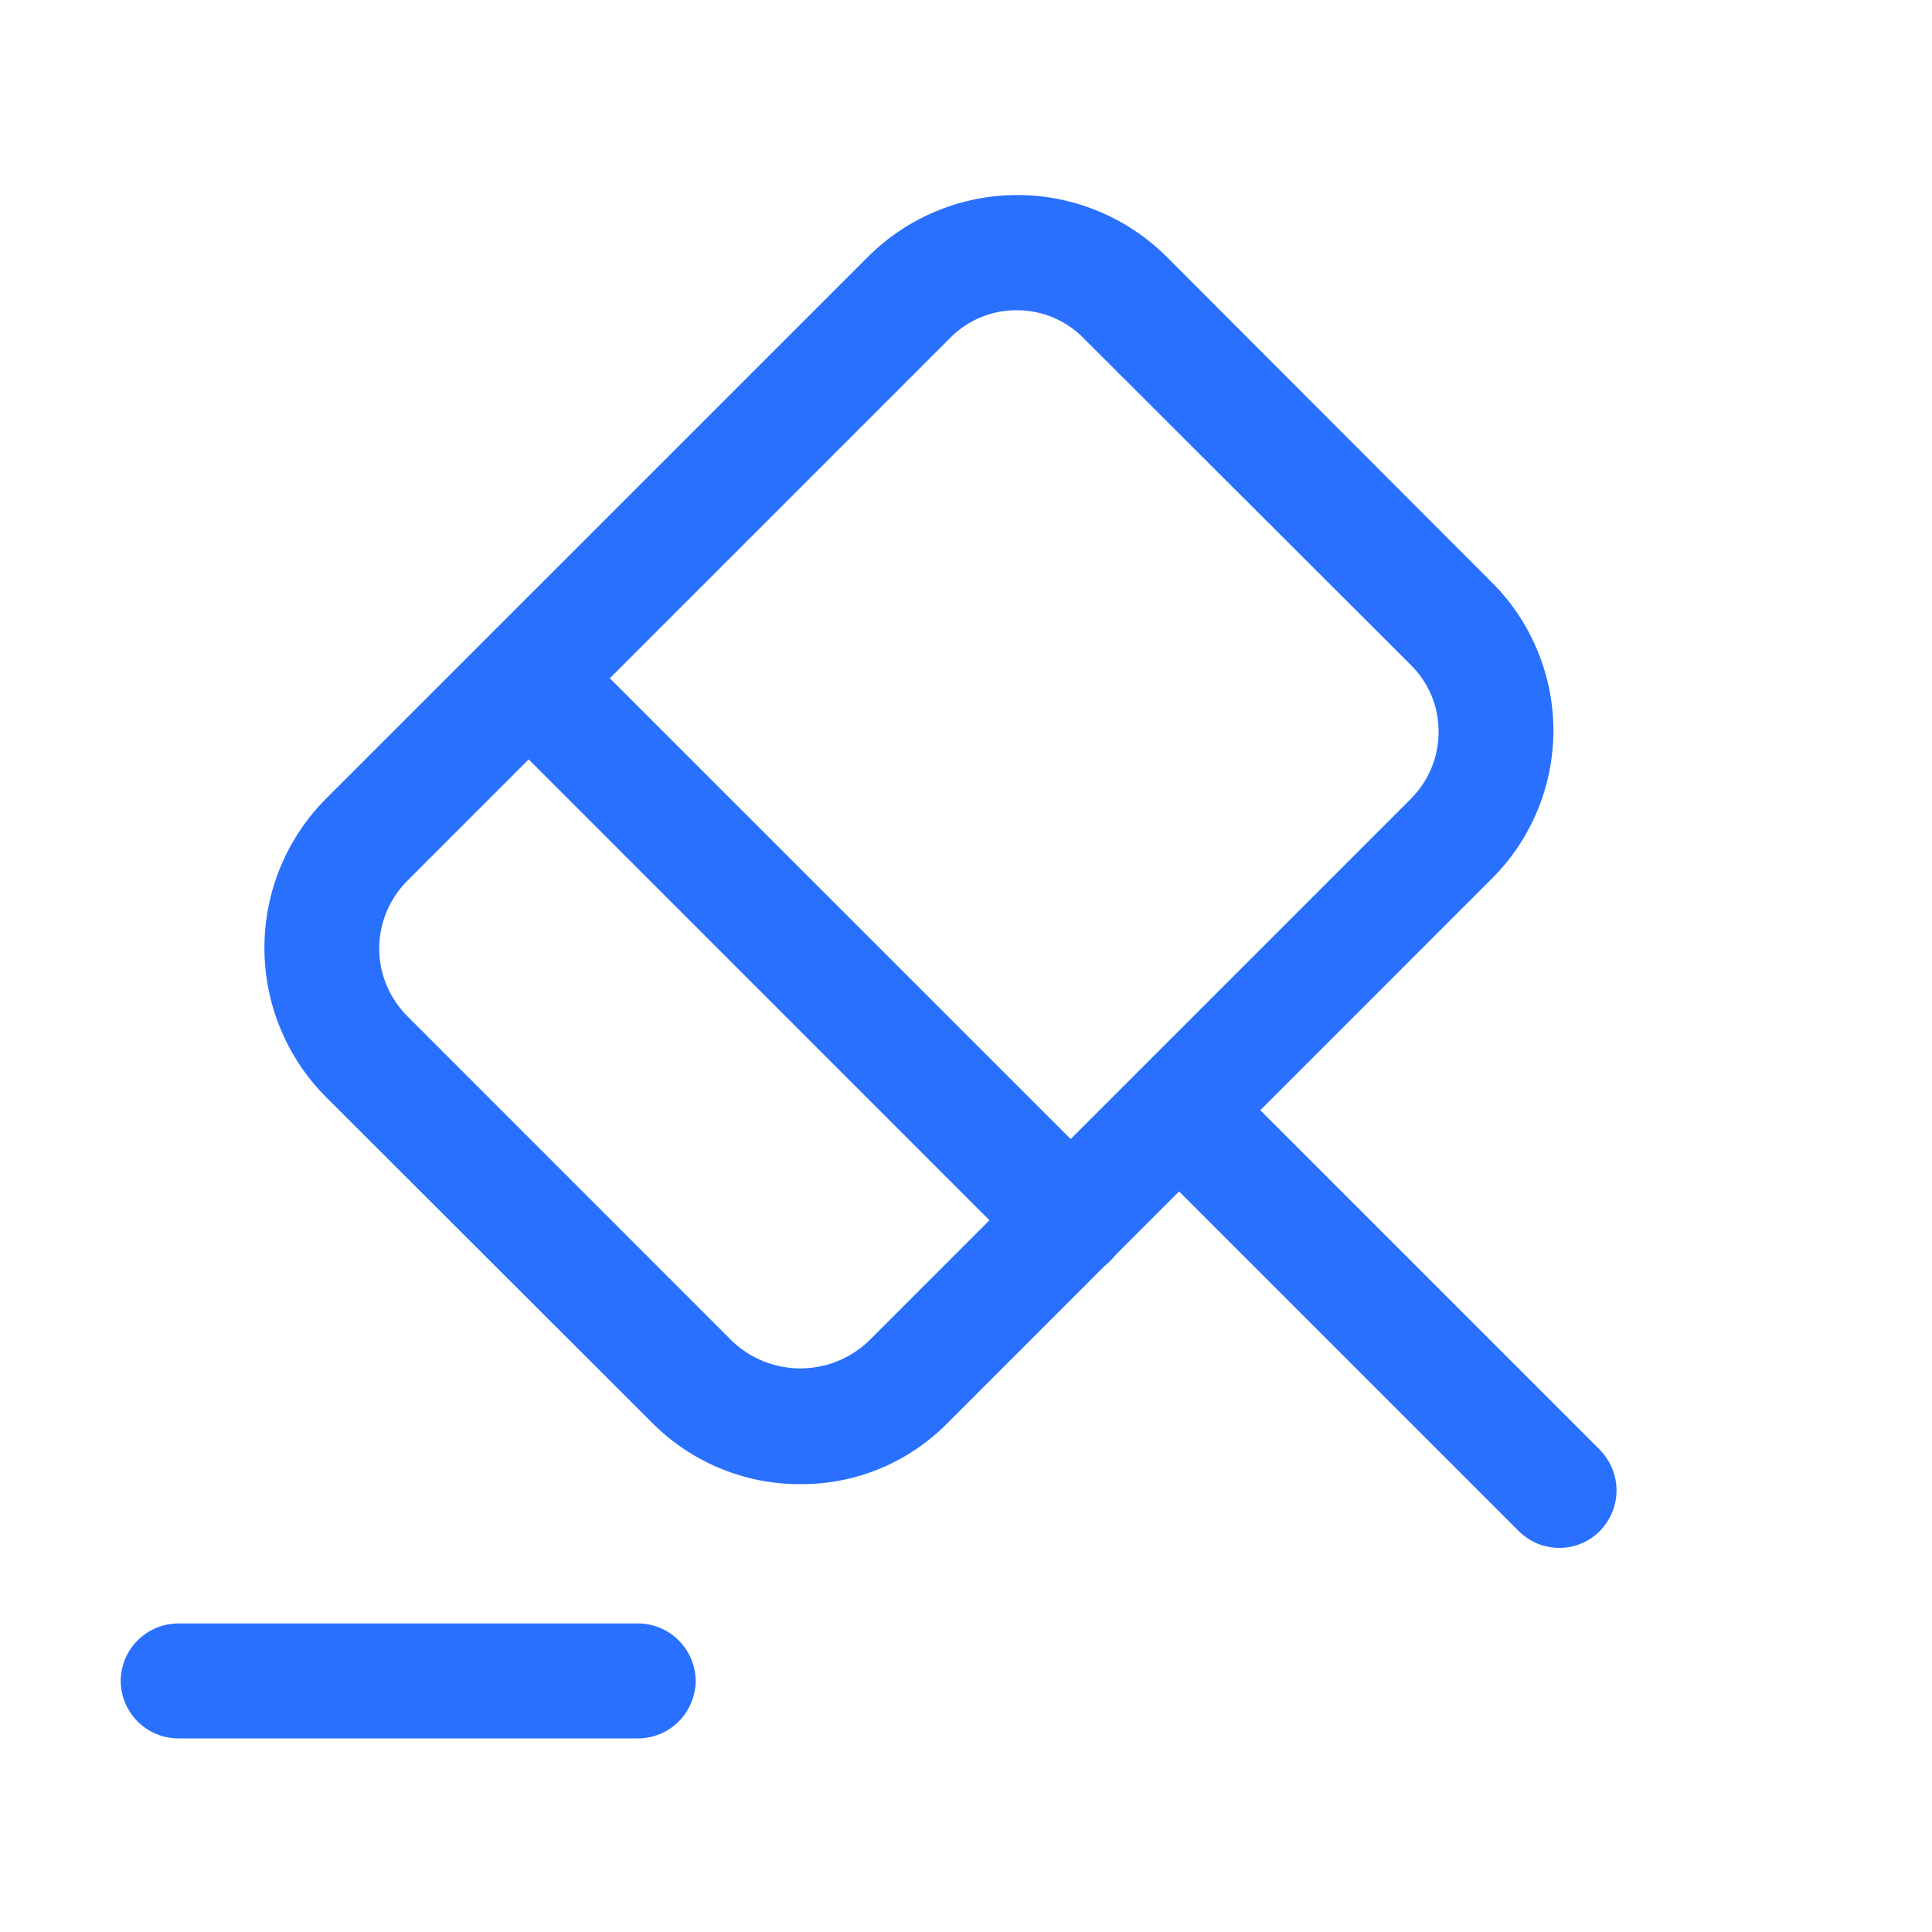 <svg width="21" height="21" viewBox="0 0 21 21" fill="none" xmlns="http://www.w3.org/2000/svg">
<path d="M16.95 16.825C16.868 16.825 16.787 16.809 16.711 16.778C16.635 16.746 16.566 16.7 16.508 16.642L12.382 12.516C12.275 12.397 12.218 12.241 12.223 12.082C12.227 11.922 12.293 11.77 12.406 11.657C12.519 11.544 12.671 11.479 12.83 11.474C12.99 11.47 13.145 11.527 13.264 11.633L17.389 15.758C17.505 15.876 17.571 16.035 17.571 16.2C17.571 16.365 17.505 16.524 17.389 16.642C17.332 16.7 17.263 16.746 17.188 16.777C17.113 16.809 17.032 16.825 16.95 16.825Z" fill="#2970FF"/>
<path d="M8.695 16.132C8.394 16.133 8.096 16.073 7.819 15.957C7.541 15.841 7.29 15.67 7.079 15.456L3.543 11.924C3.114 11.493 2.874 10.91 2.874 10.303C2.874 9.696 3.114 9.113 3.543 8.682L9.437 2.789C9.868 2.36 10.45 2.12 11.058 2.12C11.665 2.12 12.248 2.36 12.679 2.789L16.209 6.324C16.423 6.535 16.593 6.787 16.709 7.065C16.825 7.342 16.885 7.64 16.885 7.941C16.885 8.241 16.825 8.539 16.709 8.816C16.593 9.094 16.423 9.346 16.209 9.557L10.318 15.449C10.108 15.667 9.856 15.84 9.577 15.958C9.298 16.075 8.998 16.135 8.695 16.132ZM11.054 3.372C10.917 3.371 10.781 3.398 10.655 3.451C10.529 3.504 10.415 3.582 10.32 3.681L4.429 9.572C4.332 9.669 4.255 9.784 4.202 9.91C4.149 10.037 4.122 10.173 4.122 10.31C4.122 10.447 4.149 10.582 4.202 10.709C4.255 10.835 4.332 10.95 4.429 11.047L7.962 14.581C8.161 14.769 8.425 14.874 8.7 14.874C8.974 14.874 9.238 14.769 9.437 14.581L15.329 8.689C15.426 8.593 15.504 8.479 15.557 8.353C15.61 8.227 15.637 8.092 15.637 7.956C15.638 7.819 15.611 7.683 15.558 7.557C15.505 7.431 15.427 7.317 15.329 7.222L11.793 3.691C11.698 3.59 11.583 3.51 11.456 3.455C11.329 3.4 11.192 3.372 11.054 3.372Z" fill="#2970FF"/>
<path d="M6.937 18.896H1.937C1.771 18.895 1.613 18.829 1.496 18.712C1.379 18.595 1.313 18.436 1.312 18.271C1.313 18.106 1.379 17.947 1.496 17.83C1.613 17.713 1.771 17.647 1.937 17.646H6.937C7.102 17.647 7.26 17.713 7.377 17.83C7.494 17.947 7.56 18.106 7.562 18.271C7.56 18.436 7.494 18.595 7.377 18.712C7.26 18.829 7.102 18.895 6.937 18.896Z" fill="#2970FF"/>
<path d="M11.632 13.882C11.55 13.883 11.469 13.867 11.393 13.835C11.317 13.804 11.248 13.757 11.19 13.699L5.299 7.807C5.192 7.688 5.135 7.533 5.14 7.373C5.144 7.214 5.21 7.062 5.323 6.949C5.436 6.836 5.588 6.77 5.747 6.766C5.907 6.762 6.062 6.818 6.181 6.925L12.073 12.816C12.189 12.934 12.254 13.093 12.254 13.258C12.254 13.424 12.189 13.582 12.073 13.7C12.016 13.758 11.947 13.805 11.871 13.836C11.795 13.868 11.714 13.883 11.632 13.882Z" fill="#2970FF"/>
</svg>
